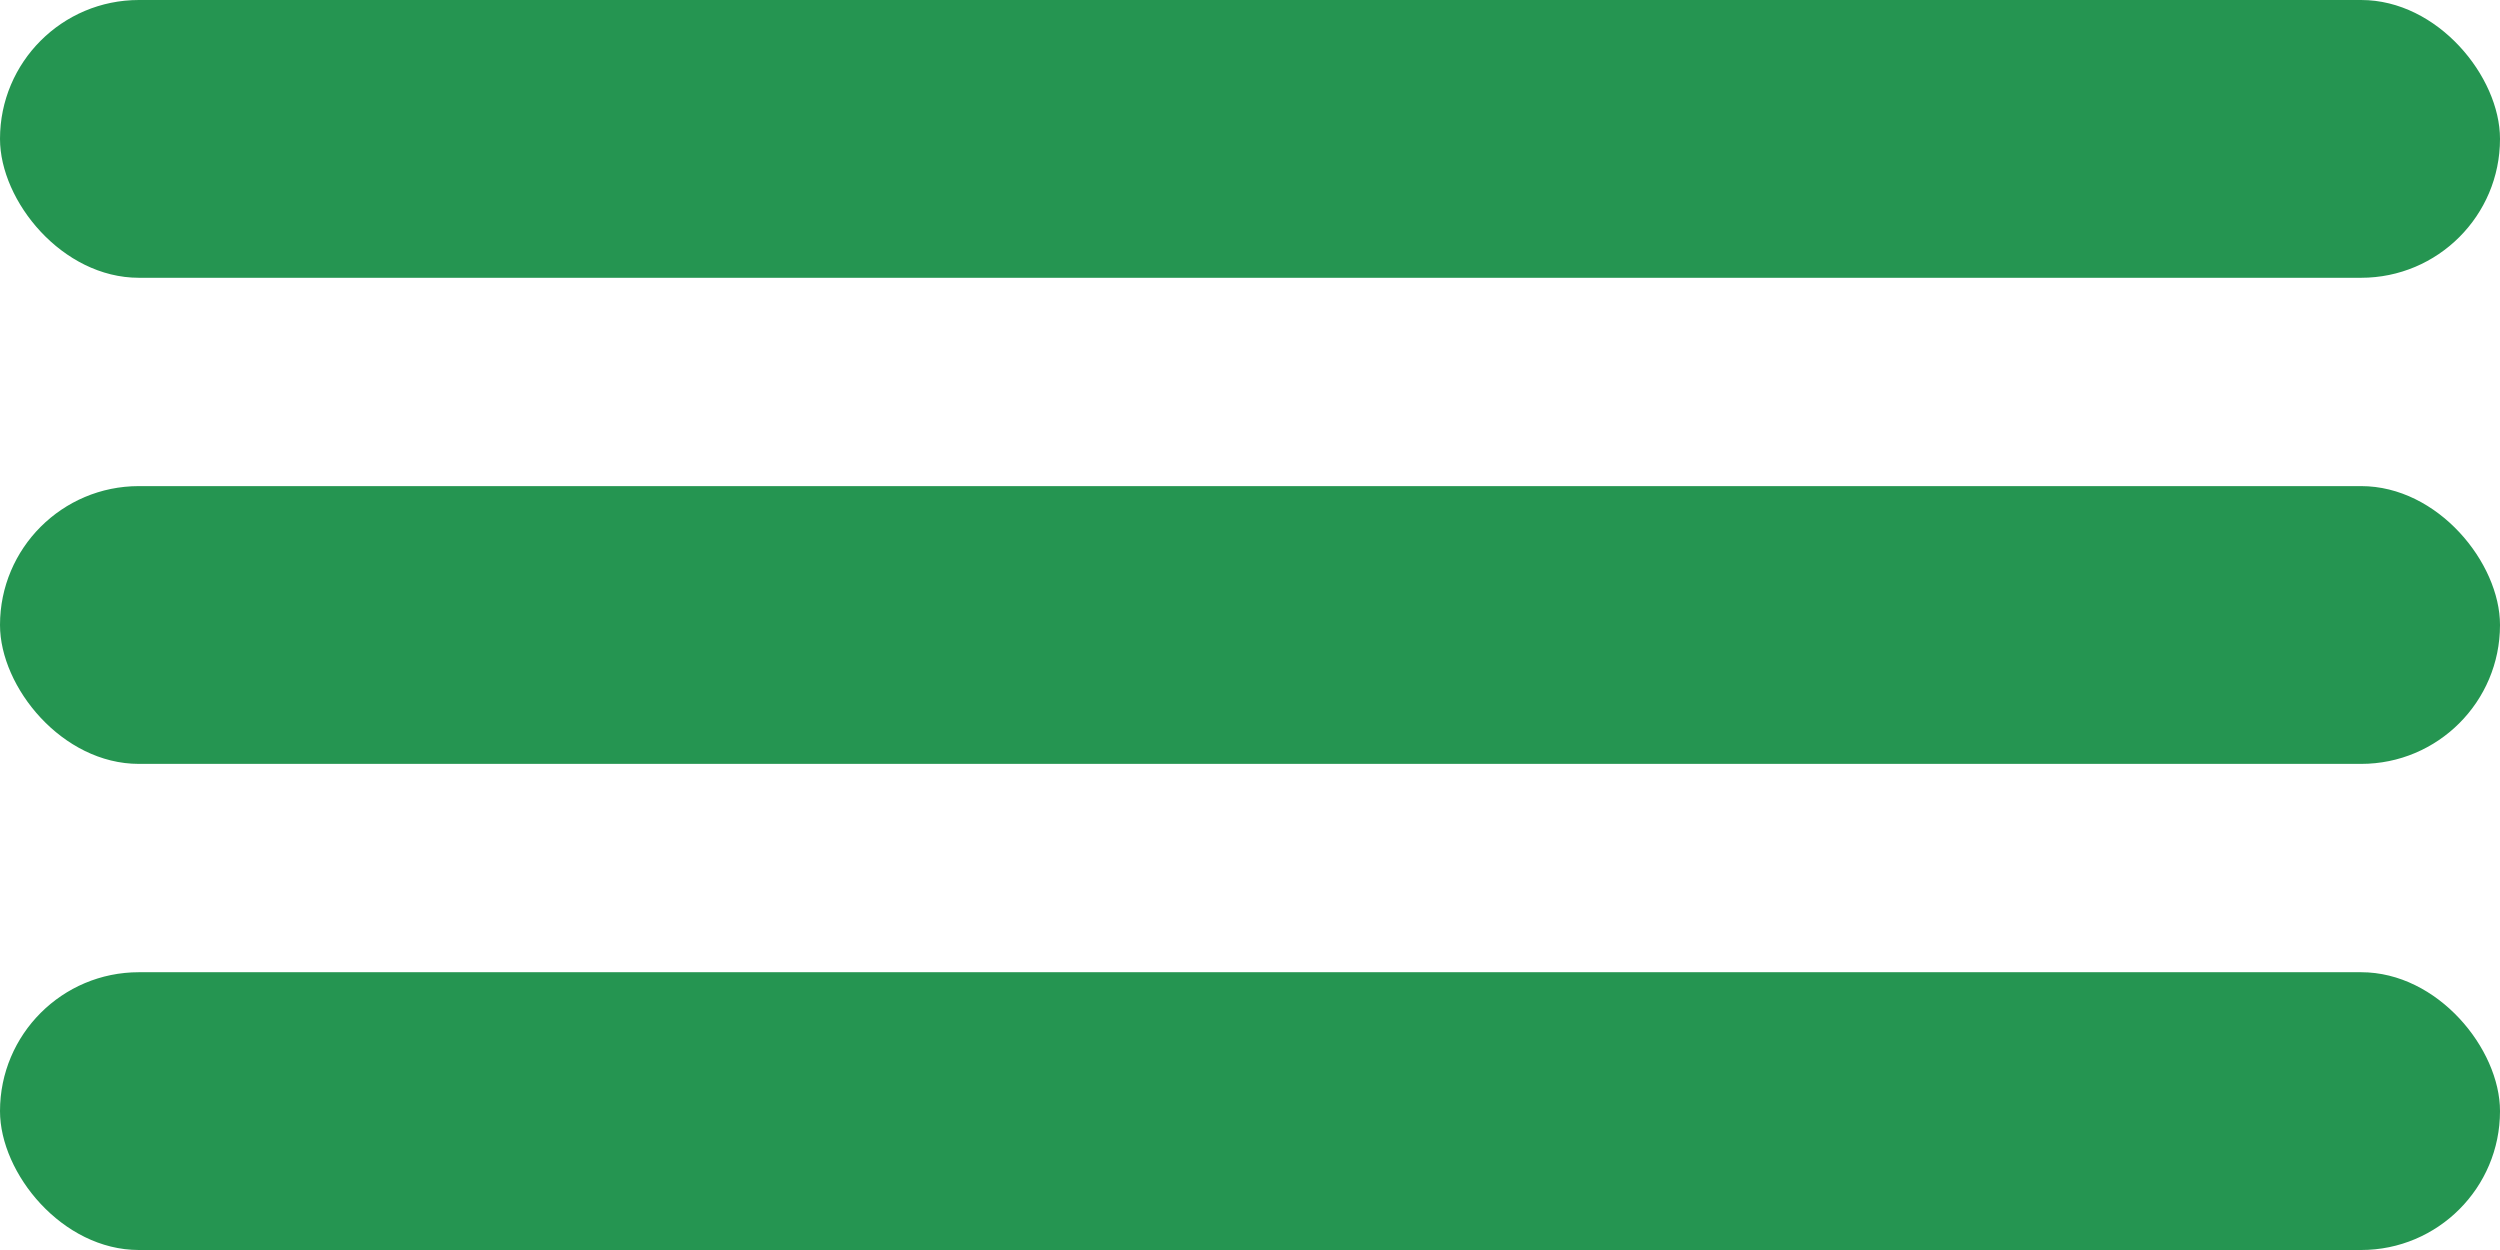 <svg width="36" height="18" viewBox="0 0 36 18" fill="none" xmlns="http://www.w3.org/2000/svg">
<rect width="36" height="4" rx="2" fill="#259551"/>
<rect y="7" width="36" height="4" rx="2" fill="#259551"/>
<rect y="14" width="36" height="4" rx="2" fill="#259551"/>
</svg>
